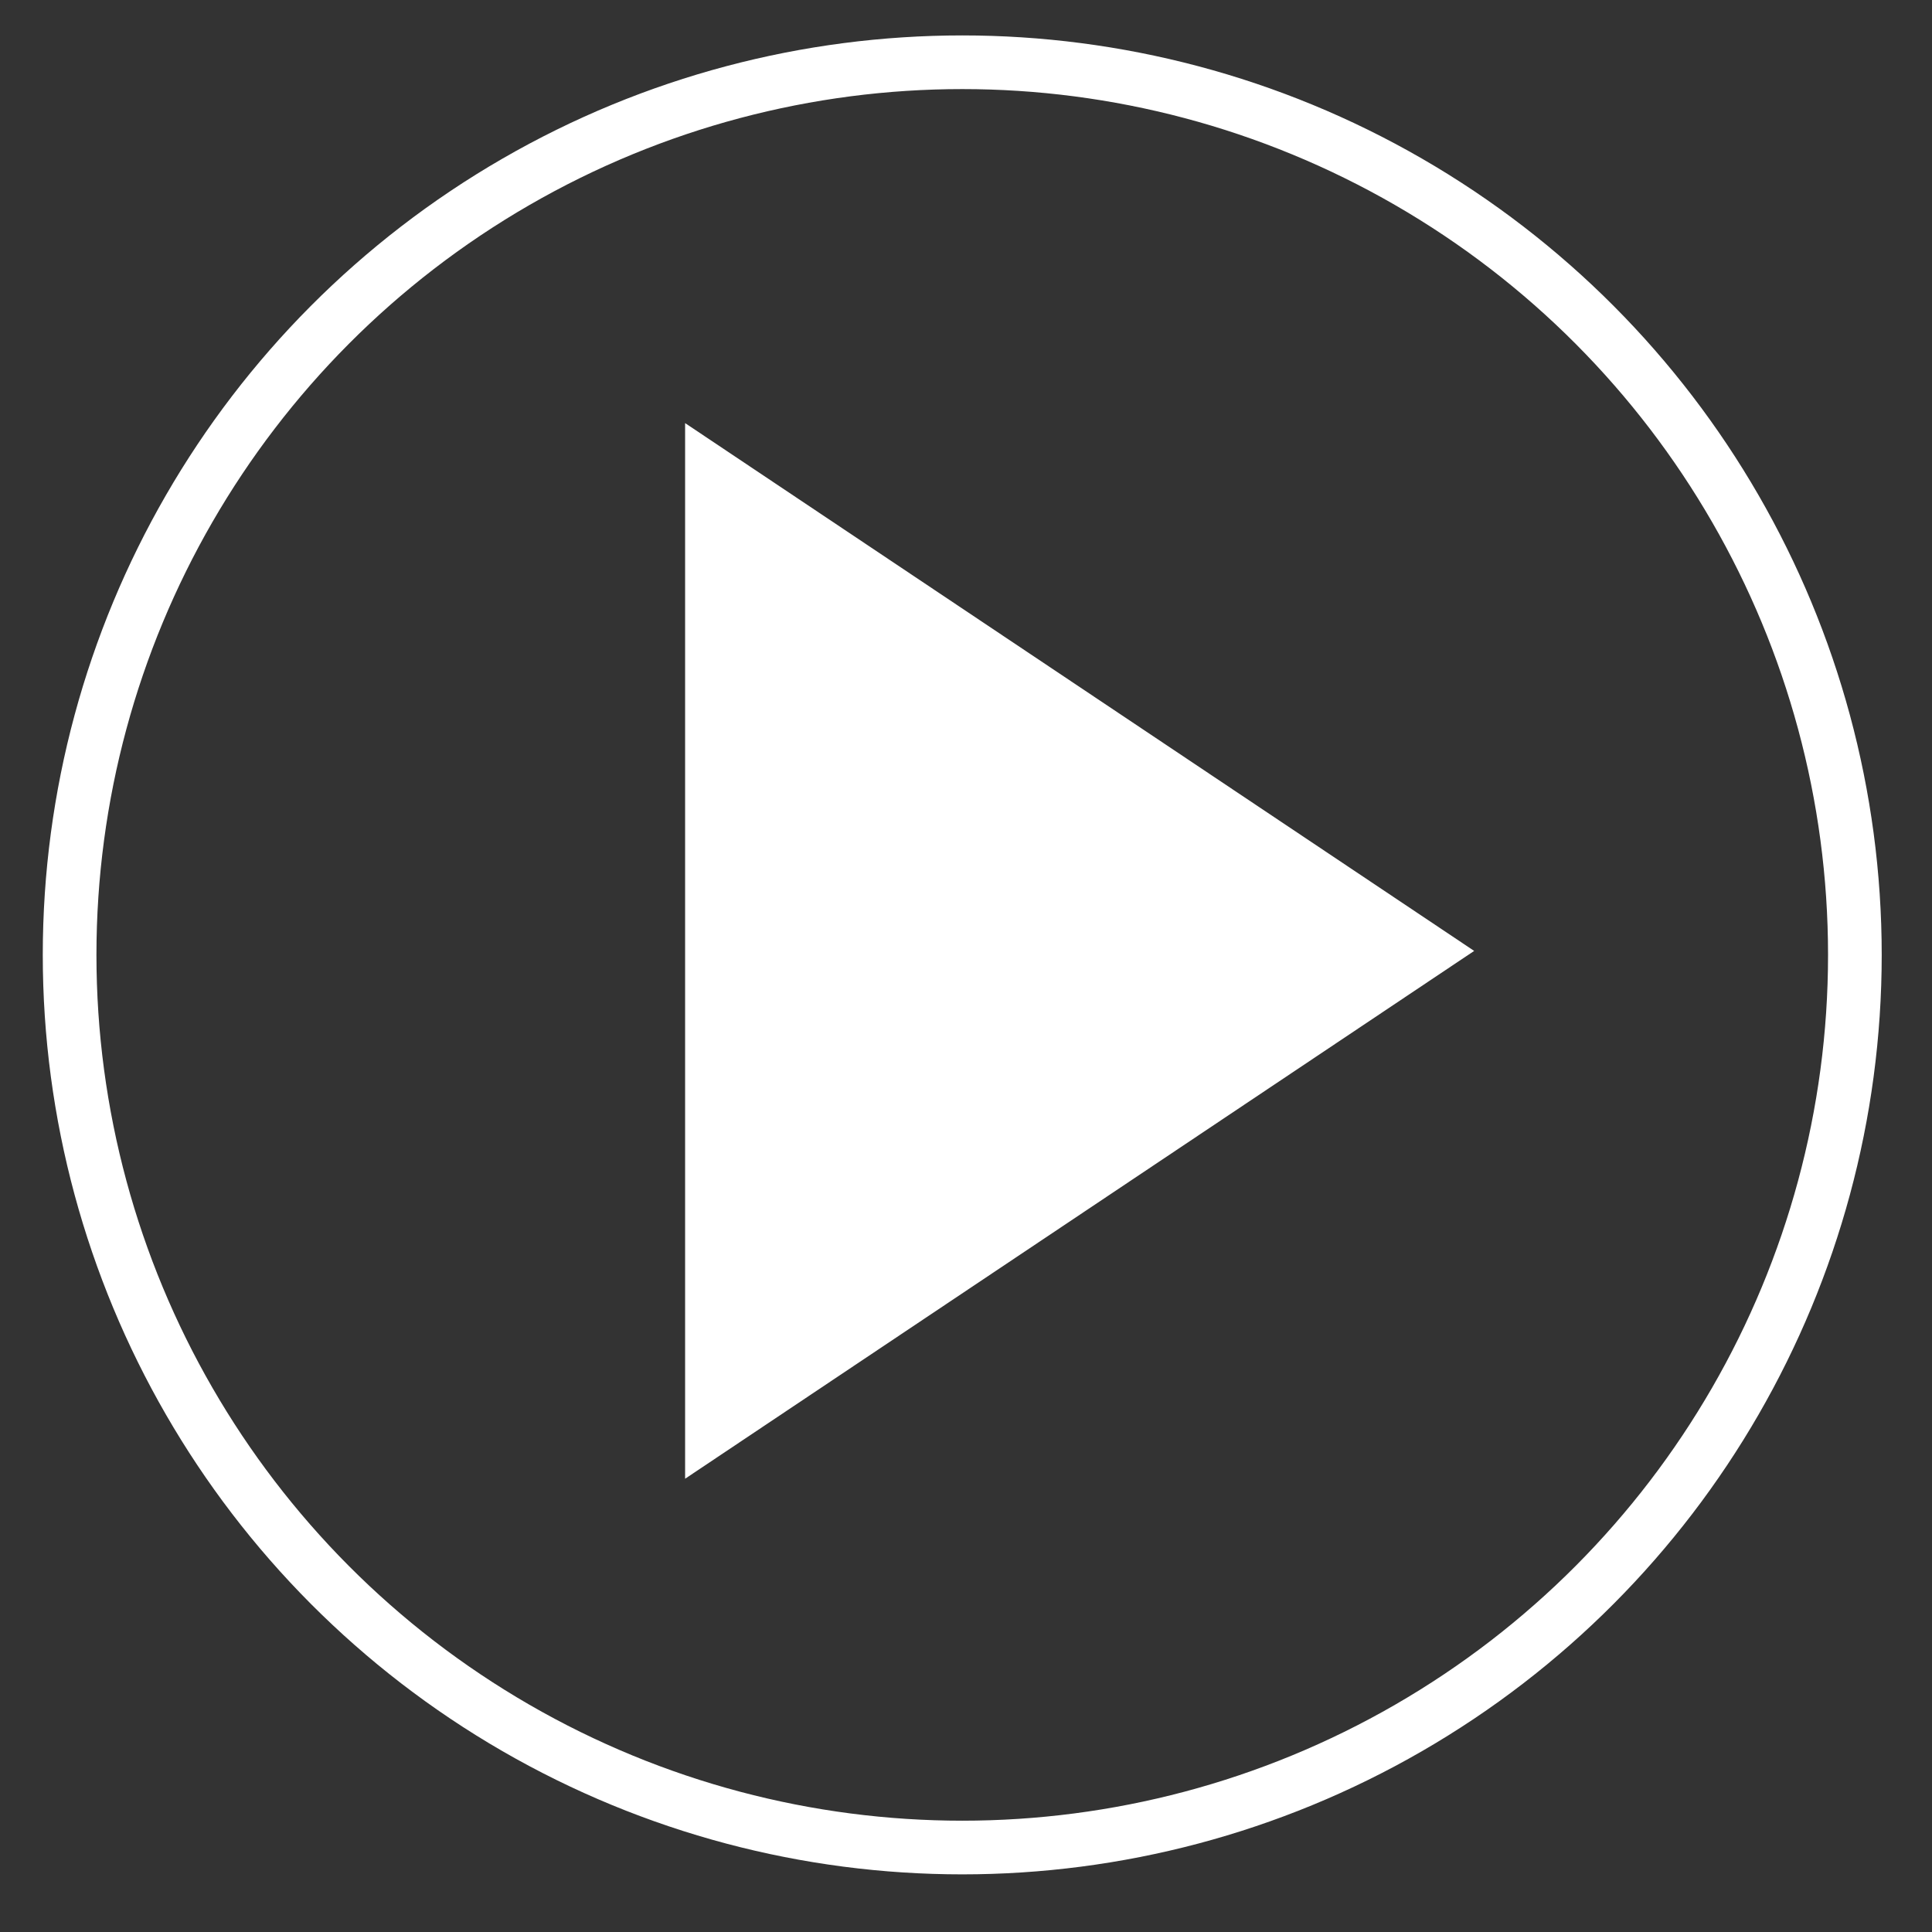 <?xml version="1.0" encoding="utf-8"?>
<!-- Generator: Adobe Illustrator 17.1.0, SVG Export Plug-In . SVG Version: 6.00 Build 0)  -->
<!DOCTYPE svg PUBLIC "-//W3C//DTD SVG 1.1//EN" "http://www.w3.org/Graphics/SVG/1.1/DTD/svg11.dtd">
<svg version="1.1" id="Livello_1" xmlns="http://www.w3.org/2000/svg" xmlns:xlink="http://www.w3.org/1999/xlink" x="0px" y="0px"
	 viewBox="0 0 36 36" enable-background="new 0 0 36 36" xml:space="preserve">
<rect x="0" y="0" width="36" height="36" fill="#333333" stroke="none"/>
<rect x="48.054" y="-8.507" fill="#009640" width="52.916" height="53.056"/>
<polygon fill="#FFFFFF" points="12.766,7.884 27.469,17.719 12.766,27.554 "/>
<circle fill="none" stroke="#FFFFFF" stroke-miterlimit="10" cx="17.93" cy="17.793" r="16.633"/>
</svg>
